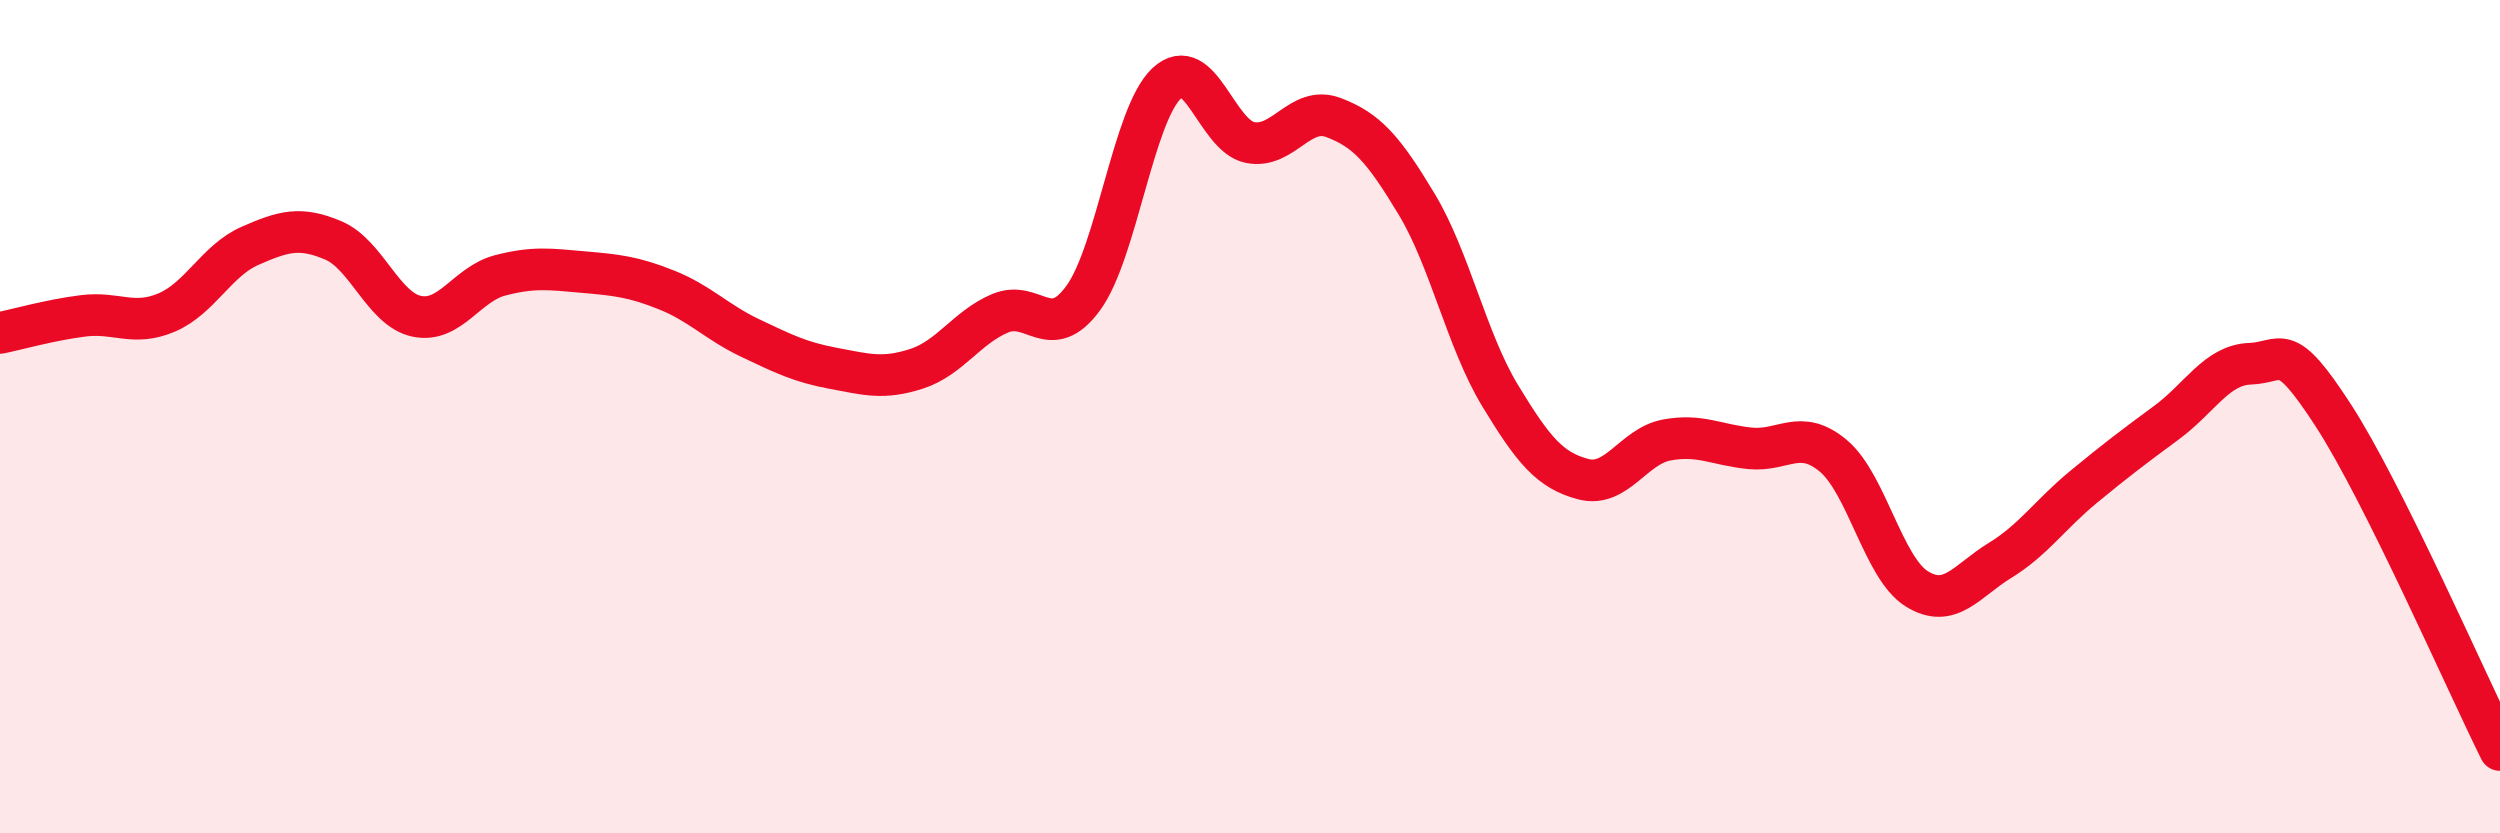 
    <svg width="60" height="20" viewBox="0 0 60 20" xmlns="http://www.w3.org/2000/svg">
      <path
        d="M 0,7.99 C 0.4,7.91 1.2,7.68 2,7.58 C 2.8,7.48 3.2,7.84 4,7.5 C 4.8,7.16 5.2,6.25 6,5.9 C 6.8,5.55 7.2,5.43 8,5.77 C 8.8,6.11 9.2,7.42 10,7.59 C 10.8,7.76 11.2,6.82 12,6.61 C 12.8,6.4 13.2,6.46 14,6.53 C 14.8,6.6 15.2,6.64 16,6.96 C 16.8,7.28 17.2,7.73 18,8.11 C 18.8,8.49 19.2,8.69 20,8.84 C 20.8,8.99 21.2,9.11 22,8.85 C 22.8,8.59 23.2,7.86 24,7.52 C 24.8,7.18 25.2,8.25 26,7.15 C 26.8,6.05 27.2,2.75 28,2 C 28.8,1.25 29.2,3.26 30,3.42 C 30.8,3.58 31.2,2.52 32,2.82 C 32.8,3.12 33.2,3.57 34,4.9 C 34.8,6.23 35.2,8.17 36,9.49 C 36.8,10.81 37.2,11.29 38,11.5 C 38.8,11.71 39.2,10.71 40,10.56 C 40.8,10.41 41.2,10.68 42,10.76 C 42.8,10.84 43.2,10.27 44,10.94 C 44.8,11.61 45.2,13.63 46,14.13 C 46.8,14.63 47.2,13.94 48,13.45 C 48.8,12.96 49.2,12.35 50,11.69 C 50.8,11.03 51.2,10.73 52,10.14 C 52.8,9.55 53.2,8.76 54,8.73 C 54.8,8.7 54.8,8.12 56,9.97 C 57.2,11.82 59.2,16.39 60,18L60 20L0 20Z"
        fill="#EB0A25"
        opacity="0.1"
        stroke-linecap="round"
        stroke-linejoin="round"
      />
      <path
        d="M 0,7.99 C 0.4,7.91 1.2,7.68 2,7.58 C 2.8,7.48 3.2,7.84 4,7.5 C 4.8,7.16 5.2,6.25 6,5.9 C 6.8,5.55 7.2,5.43 8,5.77 C 8.8,6.11 9.2,7.42 10,7.59 C 10.8,7.76 11.2,6.82 12,6.61 C 12.8,6.4 13.2,6.46 14,6.53 C 14.8,6.6 15.2,6.64 16,6.96 C 16.8,7.28 17.2,7.73 18,8.11 C 18.8,8.49 19.2,8.69 20,8.84 C 20.8,8.99 21.2,9.11 22,8.85 C 22.8,8.59 23.2,7.86 24,7.52 C 24.8,7.18 25.2,8.25 26,7.15 C 26.8,6.05 27.2,2.75 28,2 C 28.8,1.25 29.2,3.26 30,3.42 C 30.8,3.58 31.2,2.52 32,2.82 C 32.8,3.12 33.2,3.57 34,4.9 C 34.8,6.23 35.2,8.17 36,9.49 C 36.8,10.81 37.2,11.29 38,11.5 C 38.8,11.71 39.2,10.71 40,10.56 C 40.8,10.41 41.2,10.68 42,10.76 C 42.8,10.84 43.2,10.27 44,10.94 C 44.8,11.61 45.2,13.63 46,14.13 C 46.8,14.63 47.2,13.94 48,13.45 C 48.8,12.96 49.2,12.35 50,11.69 C 50.8,11.03 51.2,10.73 52,10.14 C 52.8,9.55 53.2,8.76 54,8.73 C 54.8,8.7 54.8,8.12 56,9.97 C 57.2,11.82 59.2,16.39 60,18"
        stroke="#EB0A25"
        stroke-width="1"
        fill="none"
        stroke-linecap="round"
        stroke-linejoin="round"
      />
    </svg>
  